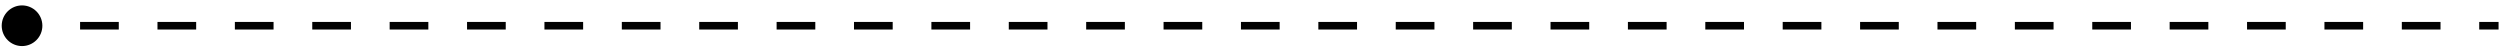 <svg width="426" height="8" viewBox="0 0 426 8" fill="none" xmlns="http://www.w3.org/2000/svg">
<path d="M7.22 4.386C7.22 2.472 5.669 0.921 3.756 0.921C1.842 0.921 0.291 2.472 0.291 4.386C0.291 6.299 1.842 7.85 3.756 7.85C5.669 7.85 7.22 6.299 7.22 4.386ZM425.756 3.736L422.459 3.736L422.459 5.035L425.756 5.035L425.756 3.736ZM415.865 3.736L409.271 3.736L409.271 5.035L415.865 5.035L415.865 3.736ZM402.678 3.736L396.084 3.736L396.084 5.035L402.678 5.035L402.678 3.736ZM389.49 3.736L382.896 3.736L382.896 5.035L389.49 5.035L389.49 3.736ZM376.303 3.736L369.709 3.736L369.709 5.035L376.303 5.035L376.303 3.736ZM363.115 3.736L356.521 3.736L356.521 5.035L363.115 5.035L363.115 3.736ZM349.928 3.736L343.334 3.736L343.334 5.035L349.928 5.035L349.928 3.736ZM336.74 3.736L330.146 3.736L330.146 5.035L336.74 5.035L336.74 3.736ZM323.553 3.736L316.959 3.736L316.959 5.035L323.553 5.035L323.553 3.736ZM310.365 3.736L303.771 3.736L303.771 5.035L310.365 5.035L310.365 3.736ZM297.178 3.736L290.584 3.736L290.584 5.035L297.178 5.035L297.178 3.736ZM283.99 3.736L277.396 3.736L277.396 5.035L283.99 5.035L283.99 3.736ZM270.803 3.736L264.209 3.736L264.209 5.035L270.803 5.035L270.803 3.736ZM257.615 3.736L251.021 3.736L251.021 5.035L257.615 5.035L257.615 3.736ZM244.428 3.736L237.834 3.736L237.834 5.035L244.428 5.035L244.428 3.736ZM231.24 3.736L224.646 3.736L224.646 5.035L231.24 5.035L231.24 3.736ZM218.053 3.736L211.459 3.736L211.459 5.035L218.053 5.035L218.053 3.736ZM204.865 3.736L198.271 3.736L198.271 5.035L204.865 5.035L204.865 3.736ZM191.678 3.736L185.084 3.736L185.084 5.035L191.678 5.035L191.678 3.736ZM178.49 3.736L171.896 3.736L171.896 5.035L178.49 5.035L178.49 3.736ZM165.303 3.736L158.709 3.736L158.709 5.035L165.303 5.035L165.303 3.736ZM152.115 3.736L145.521 3.736L145.521 5.035L152.115 5.035L152.115 3.736ZM138.928 3.736L132.334 3.736L132.334 5.035L138.928 5.035L138.928 3.736ZM125.74 3.736L119.146 3.736L119.146 5.035L125.74 5.035L125.74 3.736ZM112.553 3.736L105.959 3.736L105.959 5.035L112.553 5.035L112.553 3.736ZM99.365 3.736L92.772 3.736L92.772 5.035L99.365 5.035L99.365 3.736ZM86.178 3.736L79.584 3.736L79.584 5.035L86.178 5.035L86.178 3.736ZM72.99 3.736L66.397 3.736L66.397 5.035L72.99 5.035L72.99 3.736ZM59.803 3.736L53.209 3.736L53.209 5.035L59.803 5.035L59.803 3.736ZM46.615 3.736L40.022 3.736L40.022 5.035L46.615 5.035L46.615 3.736ZM33.428 3.736L26.834 3.736L26.834 5.036L33.428 5.035L33.428 3.736ZM20.24 3.736L13.646 3.736L13.646 5.036L20.24 5.036L20.24 3.736ZM7.053 3.736L3.756 3.736L3.756 5.036L7.053 5.036L7.053 3.736Z" fill="black"/>
</svg>
